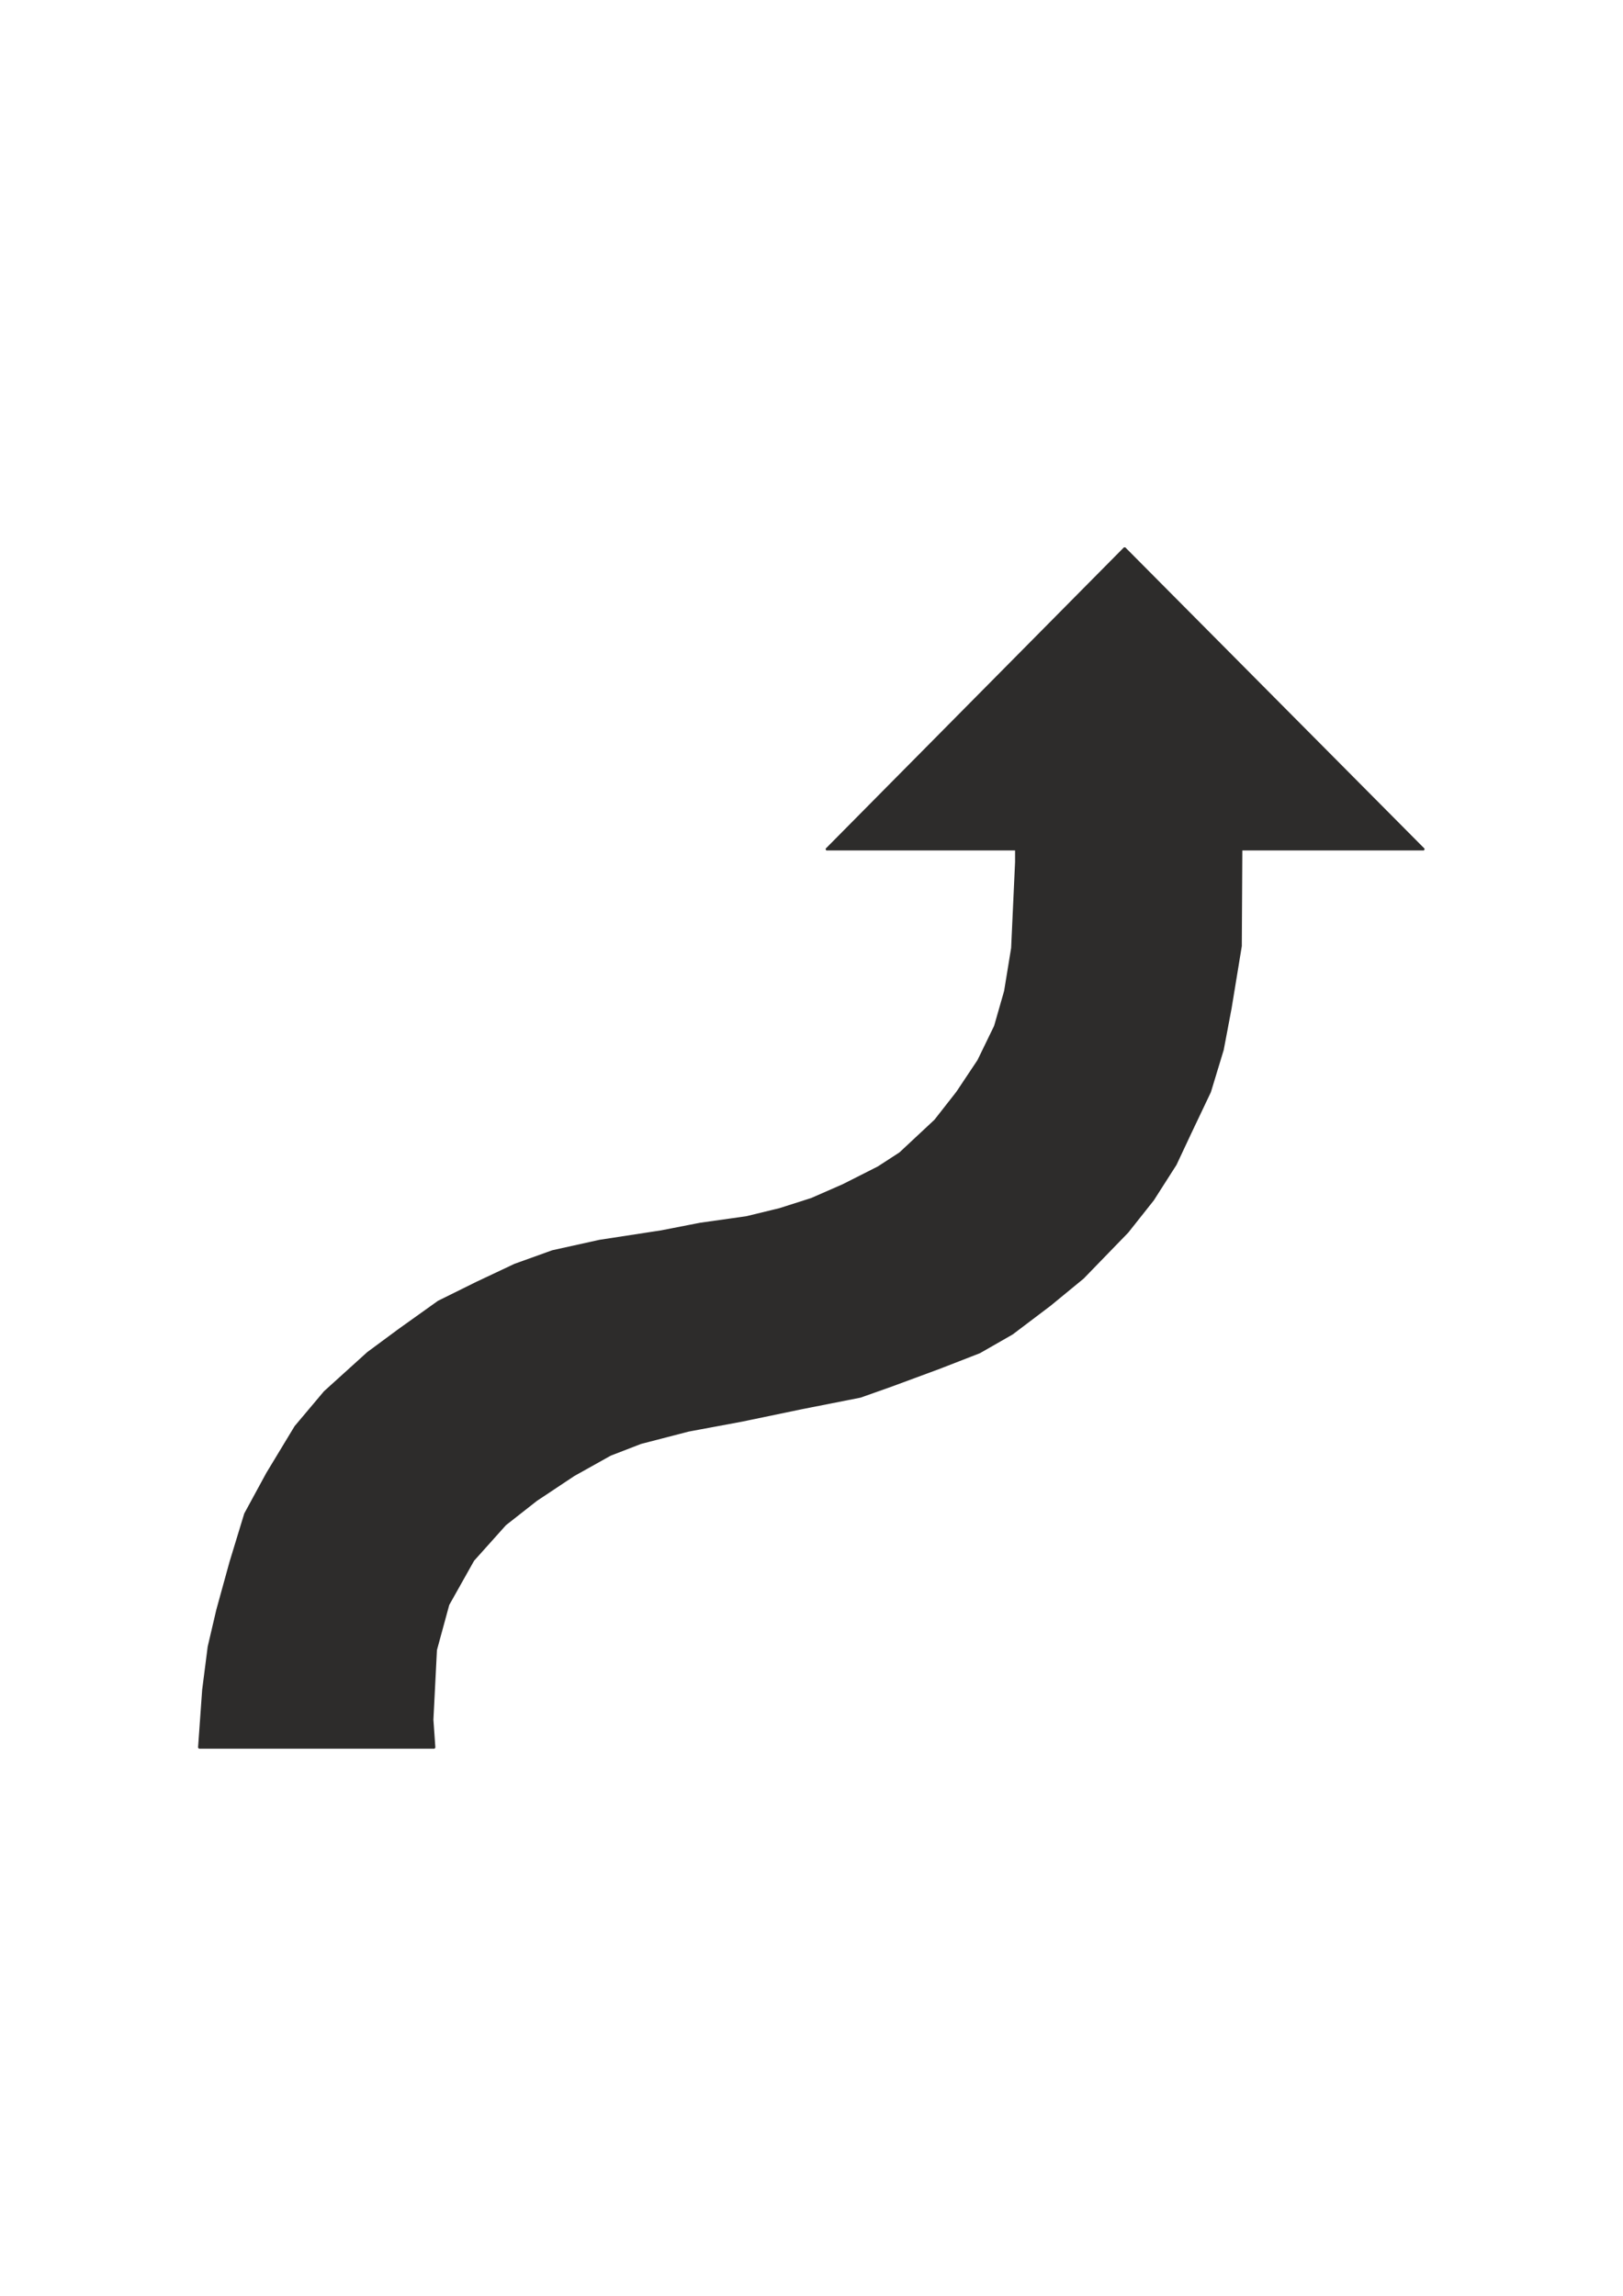<?xml version="1.0" encoding="utf-8"?>
<!-- Created by UniConvertor 2.0rc4 (https://sk1project.net/) -->
<svg xmlns="http://www.w3.org/2000/svg" height="841.89pt" viewBox="0 0 595.276 841.89" width="595.276pt" version="1.1" xmlns:xlink="http://www.w3.org/1999/xlink" id="5f93e280-f608-11ea-a2c6-dcc15c148e23">

<g>
	<g>
		<path style="stroke-linejoin:bevel;stroke:#2d2c2b;stroke-width:0.72;stroke-miterlimit:10.433;fill:#2d2c2b;" d="M 412.478,311.505 L 303.038,311.505 412.478,200.985 522.278,311.505 412.478,311.505 412.478,311.505 Z" />
		<path style="stroke-linejoin:bevel;stroke:#2d2c2b;stroke-width:0.72;stroke-miterlimit:10.433;fill:#2d2c2b;" d="M 159.326,640.905 L 72.998,640.905 74.51,619.665 76.526,603.897 79.694,590.361 84.518,572.865 89.918,555.153 97.982,540.321 108.35,523.185 119.078,510.441 134.918,496.113 146.51,487.545 160.838,477.321 174.806,470.409 188.846,463.785 202.67,458.817 219.95,455.001 242.486,451.545 256.886,448.737 273.734,446.361 285.902,443.409 297.638,439.665 309.158,434.625 322.118,428.073 330.11,422.889 342.998,410.865 351.062,400.569 358.838,388.905 364.958,376.305 368.63,363.489 371.222,347.649 372.662,316.113 372.662,305.169 435.014,292.137 455.318,308.553 455.102,346.929 451.358,369.753 448.478,384.945 443.798,400.353 436.742,415.185 431.198,426.993 422.918,439.953 413.558,451.761 397.214,468.609 385.118,478.545 371.222,489.057 359.27,495.897 344.654,501.585 326.942,508.137 315.566,512.169 293.678,516.489 272.222,520.953 252.494,524.625 234.998,529.161 223.838,533.481 210.446,540.969 196.694,550.113 185.318,559.041 173.582,572.145 164.438,588.417 159.902,605.049 158.606,630.609 159.326,640.905 159.326,640.905 Z" />
	</g>
</g>
<g>
</g>
<g>
</g>
<g>
</g>
</svg>